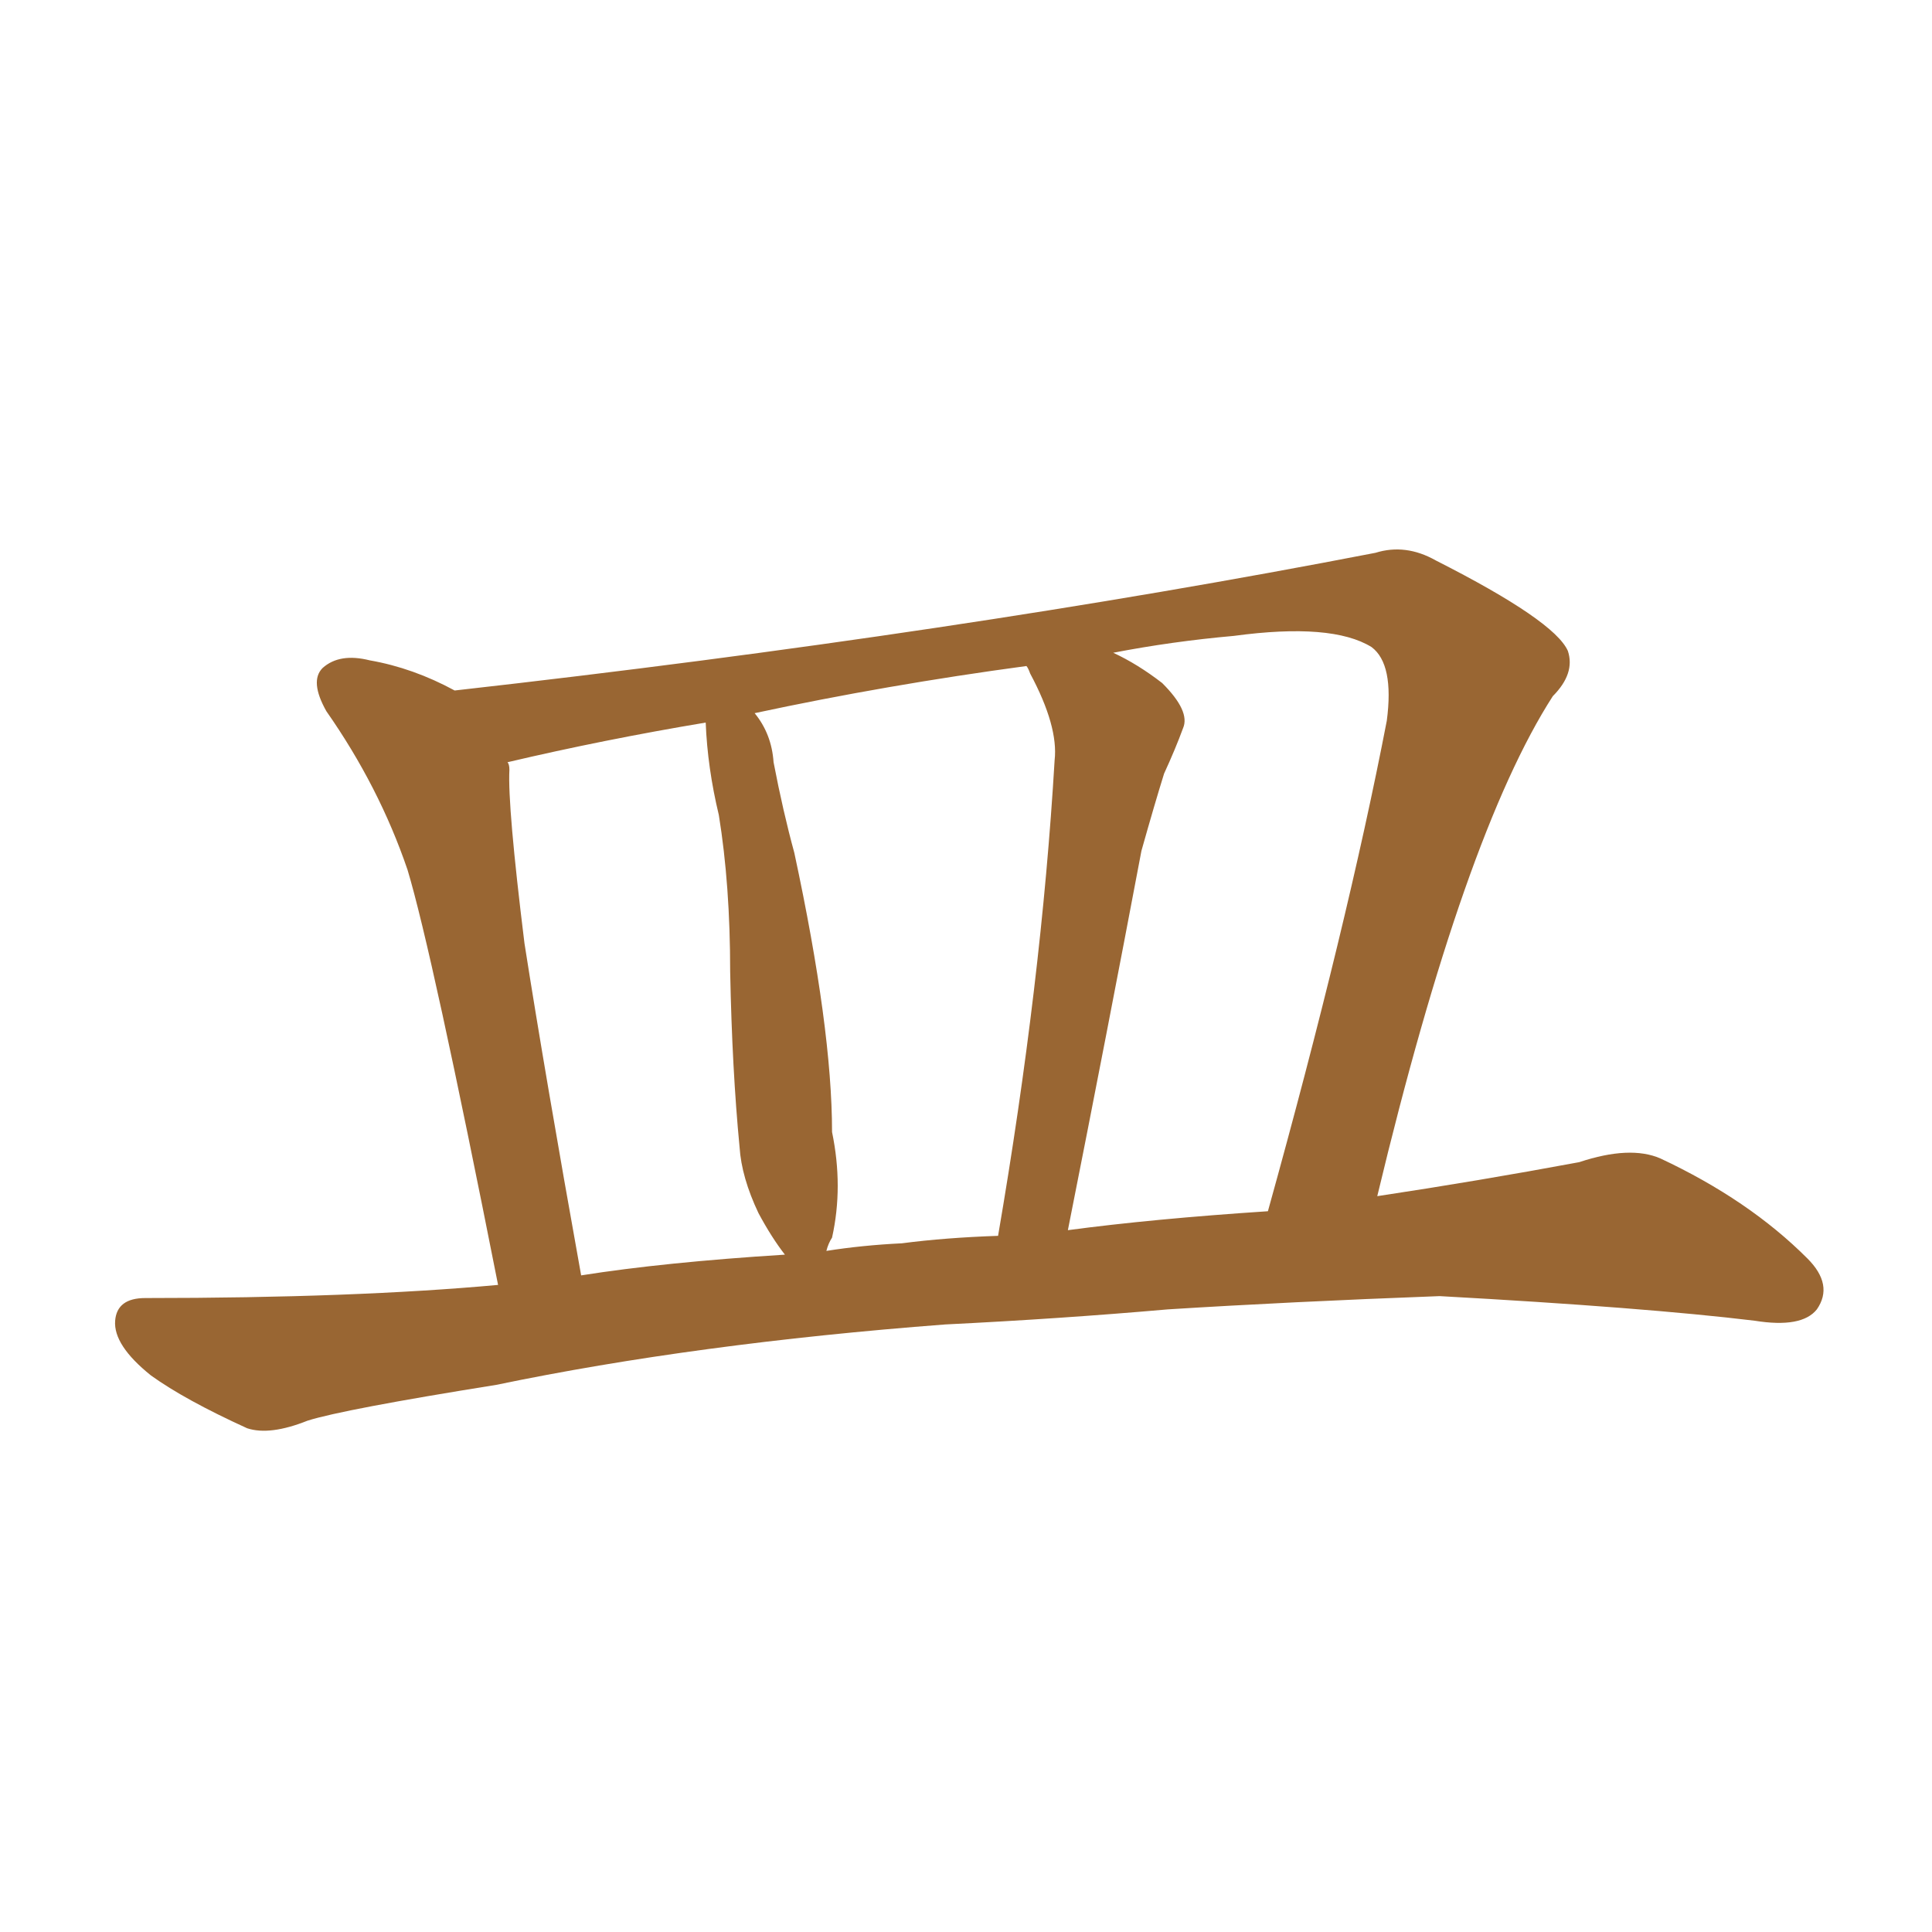 <svg xmlns="http://www.w3.org/2000/svg" xmlns:xlink="http://www.w3.org/1999/xlink" width="150" height="150"><path fill="#996633" padding="10" d="M73.39 102.83L73.39 102.83Q54.05 104.30 38.53 107.52L38.53 107.52Q26.66 109.42 23.88 110.30L23.88 110.30Q20.95 111.47 19.19 110.89L19.19 110.89Q14.36 108.69 11.72 106.79L11.72 106.79Q8.79 104.44 8.94 102.54L8.94 102.54Q9.08 100.78 11.28 100.78L11.28 100.78Q27.54 100.78 38.67 99.76L38.67 99.76Q33.54 73.83 31.64 67.53L31.64 67.53Q29.44 61.08 25.34 55.22L25.34 55.22Q24.02 52.88 25.05 51.86L25.05 51.86Q26.37 50.68 28.71 51.27L28.71 51.27Q32.08 51.86 35.30 53.61L35.30 53.61Q74.27 49.22 106.79 42.92L106.79 42.92Q109.13 42.19 111.47 43.51L111.47 43.51Q120.70 48.19 121.73 50.54L121.73 50.54Q122.31 52.29 120.56 54.05L120.56 54.05Q113.67 64.75 106.93 92.87L106.93 92.87Q114.70 91.70 122.61 90.23L122.61 90.23Q126.56 88.92 128.91 89.94L128.91 89.94Q135.79 93.16 140.33 97.71L140.33 97.71Q142.38 99.76 141.06 101.66L141.06 101.66Q139.89 103.13 136.23 102.54L136.23 102.54Q127.73 101.51 111.77 100.63L111.77 100.63Q100.05 101.07 90.67 101.66L90.67 101.66Q82.32 102.39 73.39 102.83ZM88.62 66.06L88.62 66.06Q85.99 79.98 82.91 95.51L82.91 95.51Q89.50 94.63 98.44 94.04L98.44 94.04Q104.59 71.92 107.67 55.96L107.67 55.96Q108.25 51.56 106.49 50.24L106.49 50.24Q103.42 48.34 95.80 49.37L95.80 49.37Q90.97 49.80 86.43 50.68L86.43 50.68Q88.33 51.56 90.23 53.03L90.23 53.03Q92.43 55.22 91.85 56.54L91.85 56.54Q91.26 58.15 90.38 60.06L90.38 60.06Q89.65 62.40 88.62 66.06ZM79.98 52.29L79.98 52.29Q79.83 51.86 79.69 51.71L79.69 51.71Q68.85 53.17 58.59 55.37L58.59 55.37Q59.91 56.98 60.06 59.18L60.06 59.18Q60.79 62.99 61.67 66.21L61.67 66.21Q64.60 79.83 64.60 87.89L64.60 87.89Q65.48 92.14 64.60 96.09L64.60 96.09Q64.31 96.53 64.16 97.12L64.16 97.12Q66.94 96.68 70.02 96.53L70.02 96.53Q73.39 96.09 77.49 95.95L77.49 95.95Q80.86 76.32 81.88 59.03L81.88 59.03Q82.18 56.40 79.98 52.29ZM45.12 99.02L45.12 99.02L45.12 99.02Q51.56 98.00 60.94 97.41L60.94 97.41Q59.91 96.09 58.89 94.19L58.89 94.19Q57.57 91.41 57.42 89.06L57.42 89.06Q56.84 83.06 56.69 75.44L56.69 75.44Q56.69 68.70 55.81 63.28L55.81 63.28Q54.93 59.62 54.79 56.10L54.79 56.10Q46.88 57.42 39.40 59.18L39.40 59.18Q39.55 59.33 39.55 59.77L39.55 59.77Q39.40 62.55 40.72 73.24L40.72 73.24Q42.33 83.50 45.12 99.02Z"/></svg>